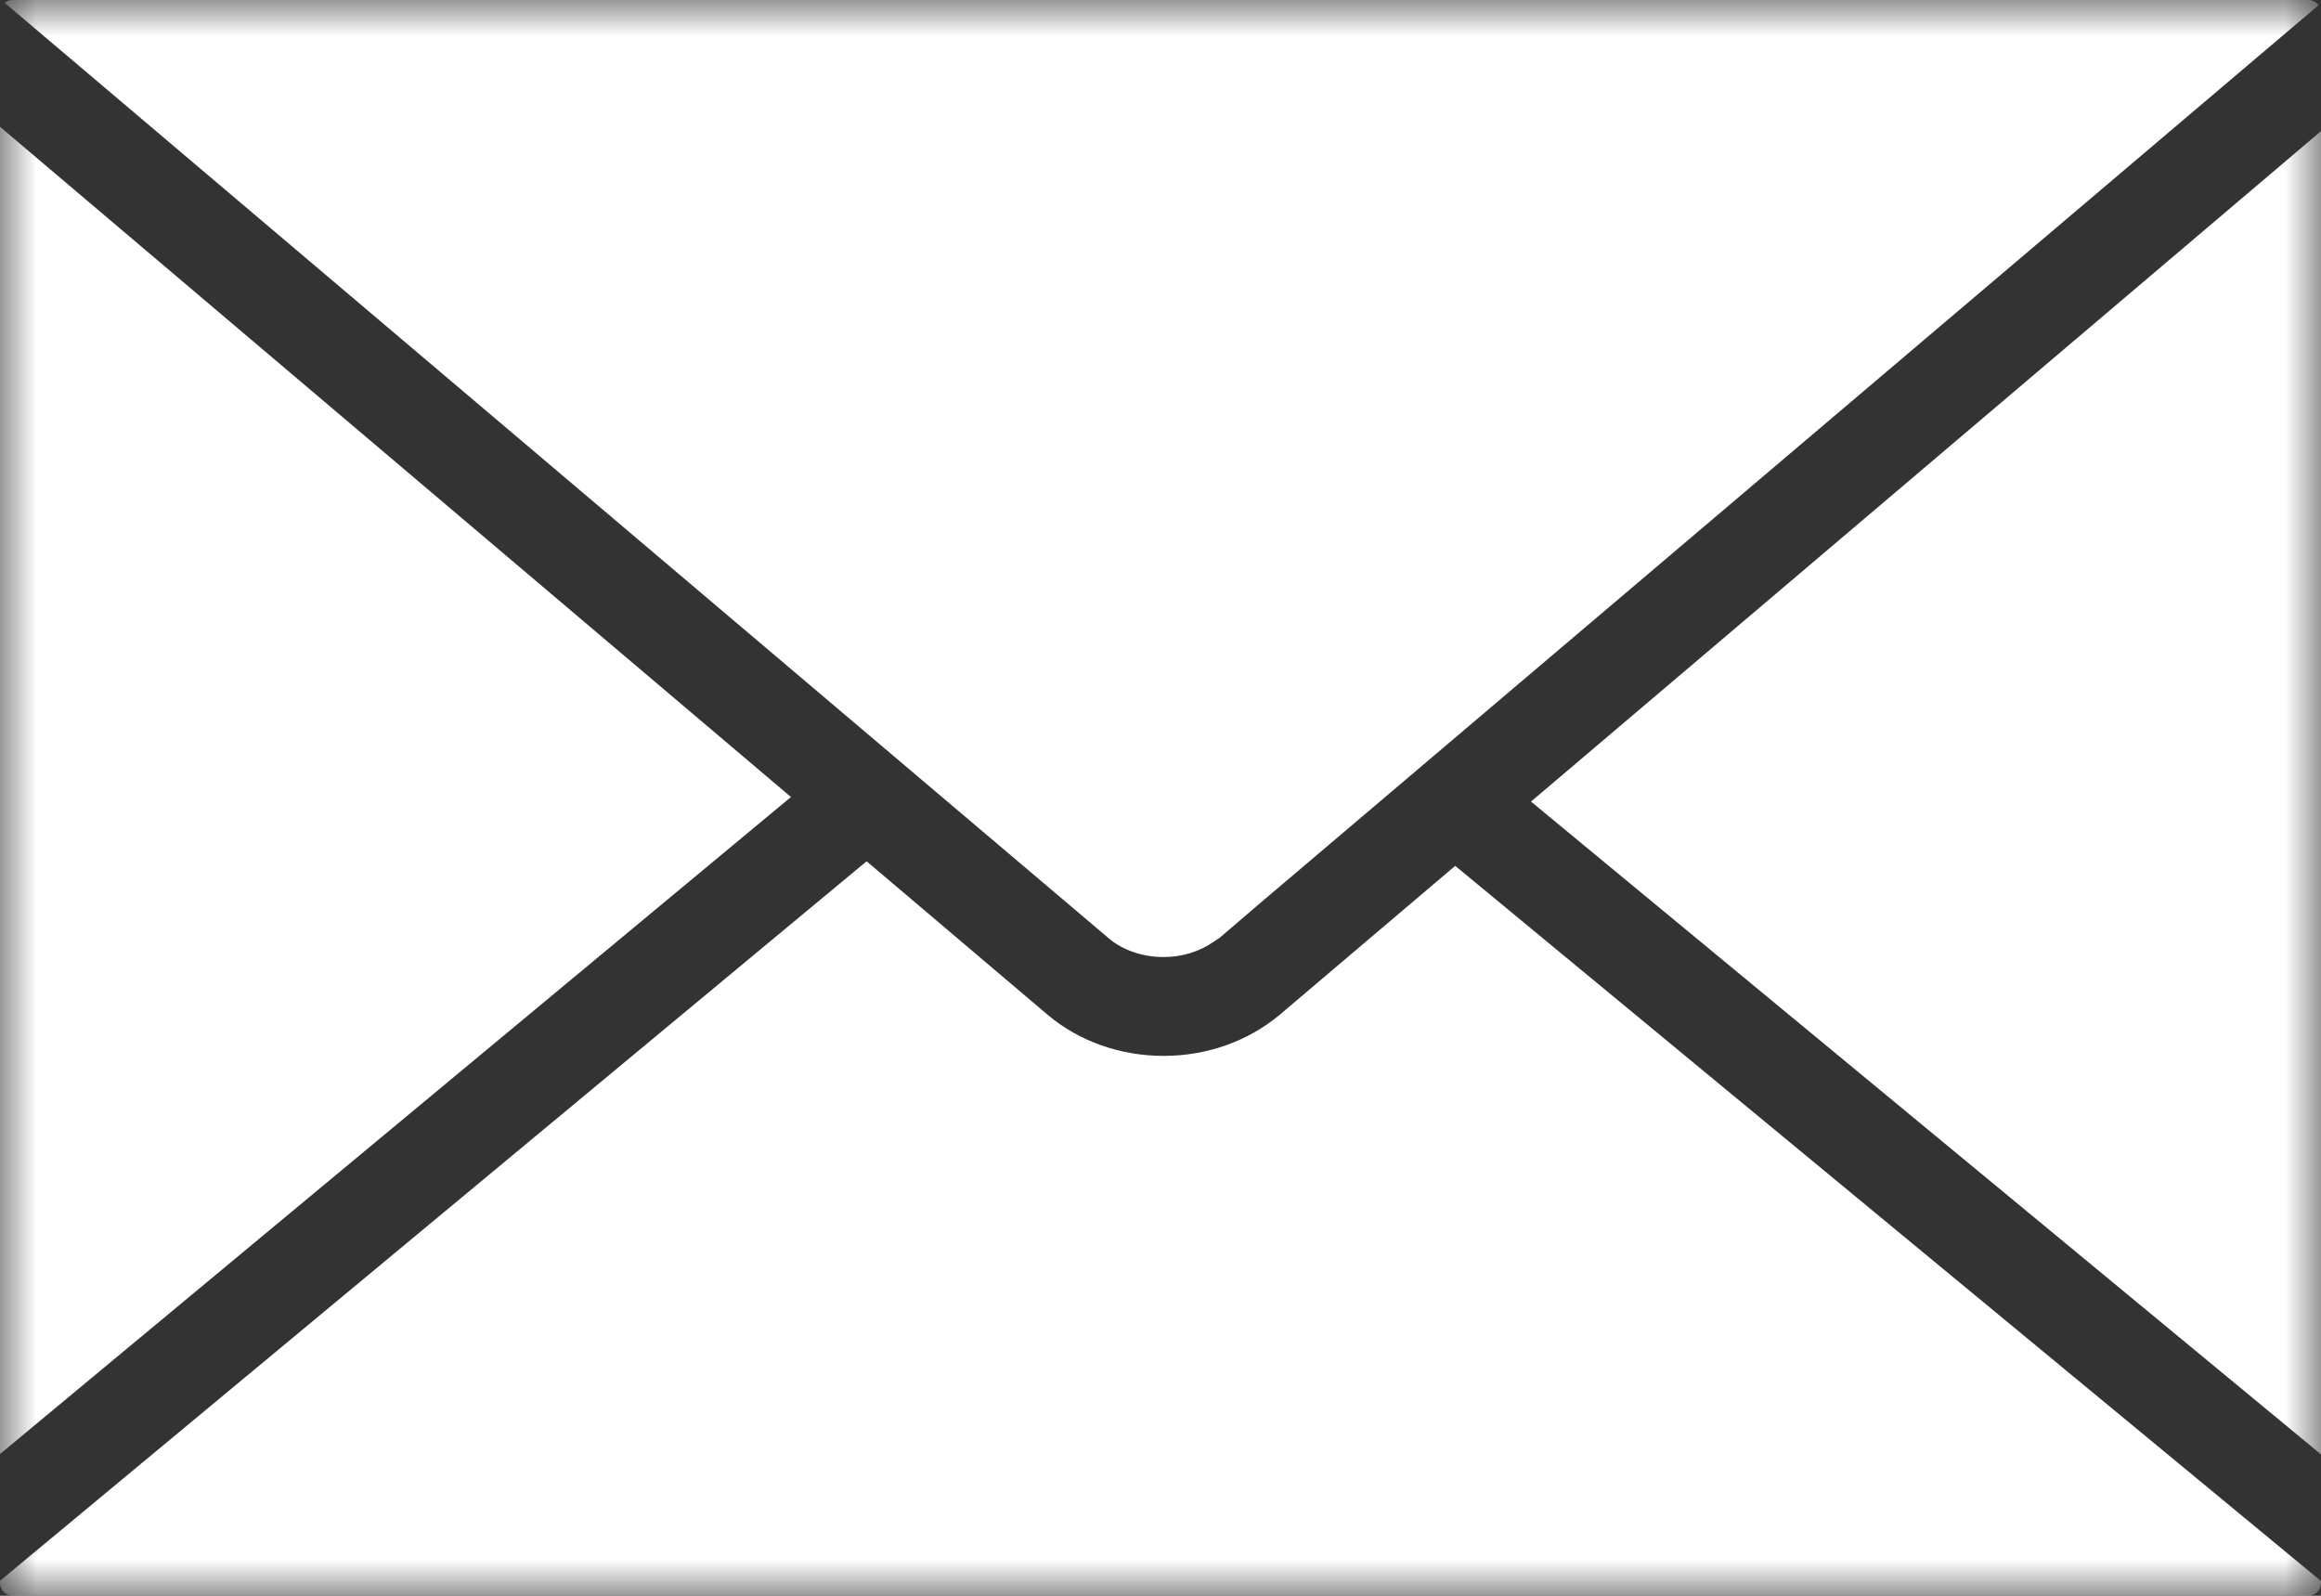 <?xml version="1.0" encoding="UTF-8"?>
<svg width="32px" height="22px" viewBox="0 0 32 22" version="1.1" xmlns="http://www.w3.org/2000/svg" xmlns:xlink="http://www.w3.org/1999/xlink">
    <rect x="0" y="0" width="32" height="22" fill="#333333" stroke="none"/>
    <!-- Generator: Sketch 47 (45396) - http://www.bohemiancoding.com/sketch -->
    <title>email-filled-closed-envelope</title>
    <desc>Created with Sketch.</desc>
    <defs>
        <polygon id="path-1" points="16 0 0 0 0 22 32 22 32 0"></polygon>
    </defs>
    <g id="Symbols" stroke="none" stroke-width="1" fill="none" fill-rule="evenodd">
        <g id="footer" transform="translate(-428, -30)">
            <g id="email-filled-closed-envelope" transform="translate(428, 30)">
                <mask id="mask-2" fill="white">
                    <use xlink:href="#path-1"></use>
                </mask>
                <g id="Clip-2"></g>
                <path d="M16.042,13.194 L16.047,13.194 C16.289,13.194 16.528,13.123 16.72,12.992 L16.772,12.957 C16.784,12.949 16.794,12.943 16.809,12.934 L17.417,12.414 L31.967,0.071 C31.939,0.029 31.885,0 31.83,0 L0.169,0 C0.131,0 0.095,0.014 0.064,0.039 L15.288,12.937 C15.48,13.1 15.753,13.194 16.042,13.194 Z M0,1.748 L0,20.046 L10.905,10.988 L0,1.748 Z M21.108,11.051 L32,20.051 L32,1.808 L21.108,11.051 Z M17.645,13.989 C17.209,14.354 16.642,14.557 16.044,14.557 C15.447,14.557 14.88,14.357 14.446,13.992 L11.948,11.874 L0,21.794 L0,21.826 C0,21.92 0.078,22 0.172,22 L31.833,22 C31.922,22 32,21.92 32,21.826 L32,21.797 L20.063,11.937 L17.645,13.989 Z" id="Fill-1" fill="#FFFFFF" mask="url(#mask-2)"></path>
            </g>
        </g>
    </g>
</svg>